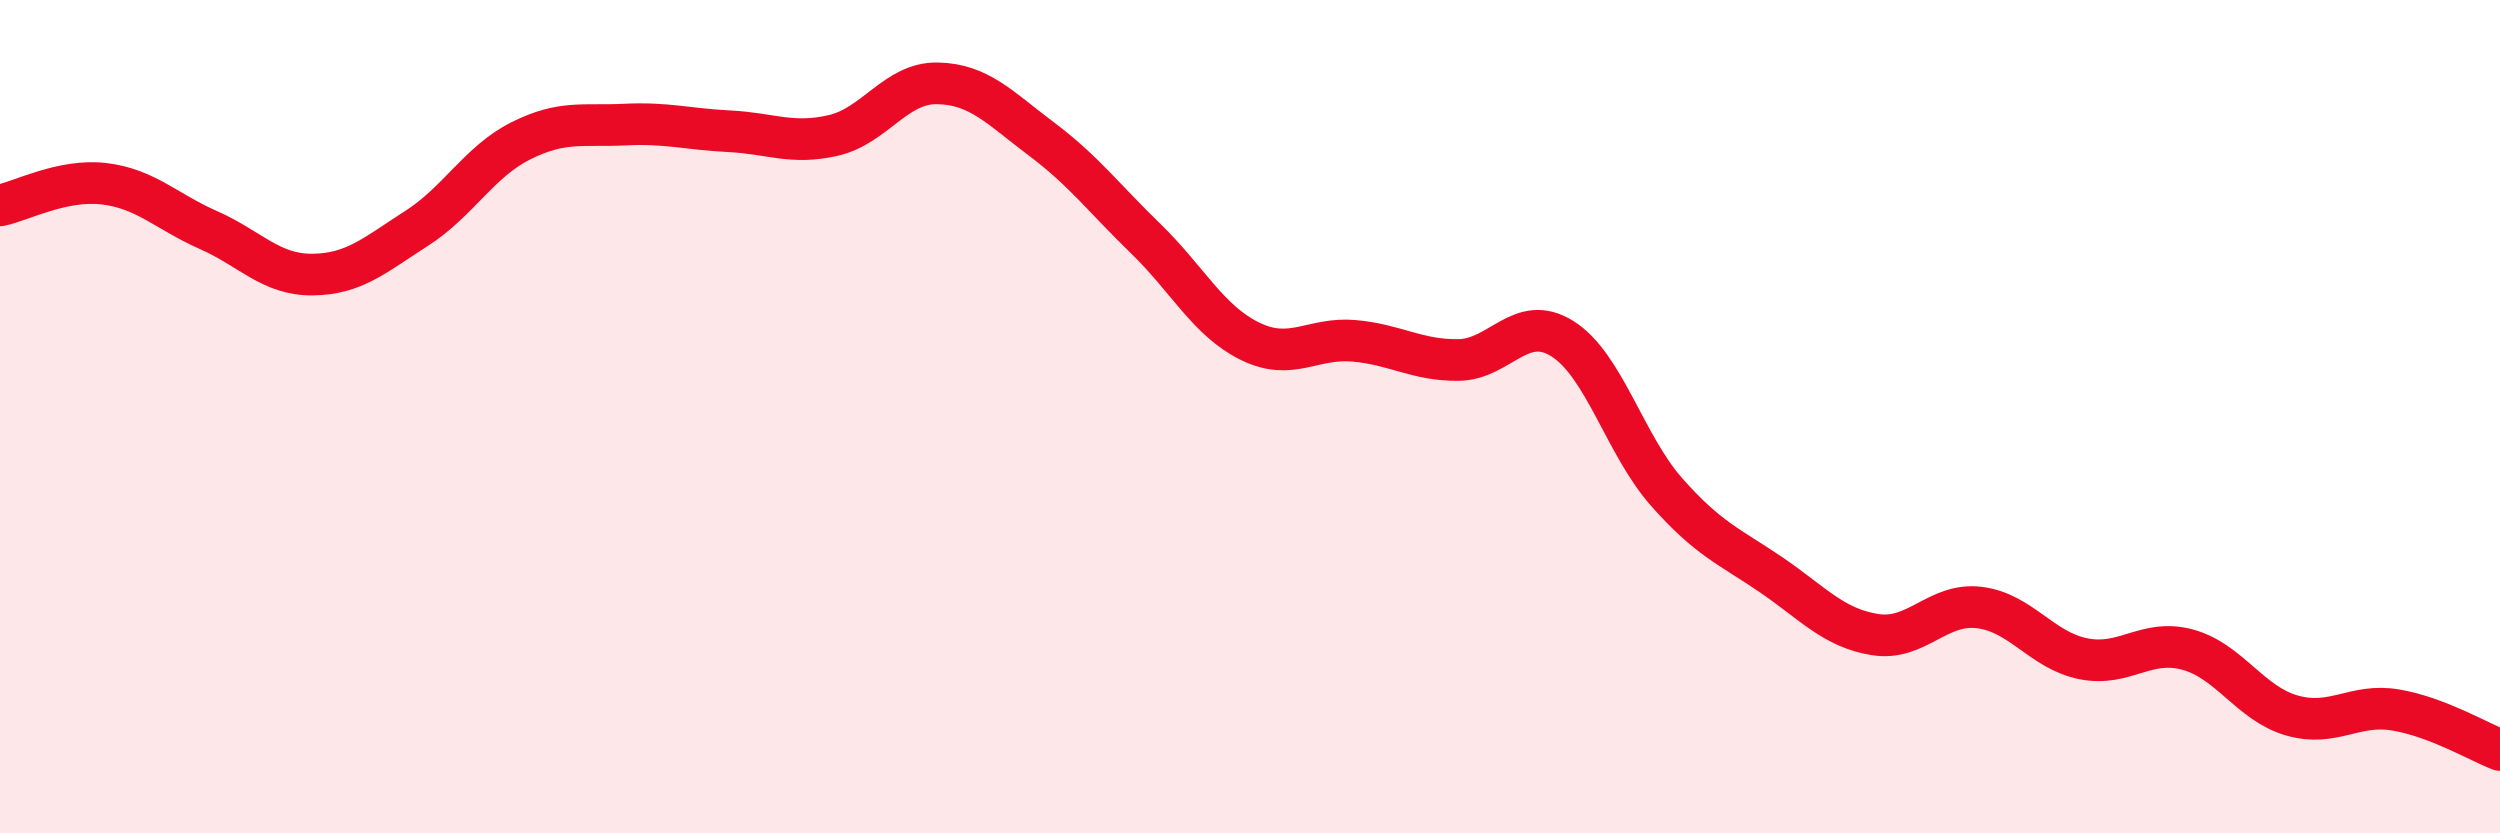 
    <svg width="60" height="20" viewBox="0 0 60 20" xmlns="http://www.w3.org/2000/svg">
      <path
        d="M 0,4.93 C 0.5,4.83 1.5,4.29 2.5,4.41 C 3.5,4.53 4,5.08 5,5.52 C 6,5.96 6.5,6.6 7.5,6.59 C 8.5,6.58 9,6.12 10,5.48 C 11,4.84 11.5,3.88 12.5,3.38 C 13.5,2.88 14,3.04 15,2.99 C 16,2.94 16.5,3.1 17.5,3.15 C 18.5,3.2 19,3.48 20,3.25 C 21,3.02 21.5,1.98 22.5,2 C 23.5,2.02 24,2.59 25,3.34 C 26,4.09 26.5,4.76 27.5,5.73 C 28.5,6.7 29,7.7 30,8.19 C 31,8.68 31.5,8.09 32.5,8.18 C 33.5,8.27 34,8.65 35,8.64 C 36,8.63 36.5,7.5 37.5,8.13 C 38.5,8.76 39,10.68 40,11.81 C 41,12.94 41.5,13.11 42.5,13.79 C 43.5,14.47 44,15.07 45,15.23 C 46,15.39 46.5,14.46 47.5,14.58 C 48.5,14.7 49,15.61 50,15.81 C 51,16.01 51.5,15.32 52.5,15.59 C 53.5,15.86 54,16.88 55,17.17 C 56,17.46 56.5,16.87 57.5,17.04 C 58.5,17.21 59.5,17.81 60,18L60 20L0 20Z"
        fill="#EB0A25"
        opacity="0.1"
        stroke-linecap="round"
        stroke-linejoin="round"
      />
      <path
        d="M 0,4.93 C 0.5,4.83 1.5,4.29 2.5,4.41 C 3.5,4.53 4,5.08 5,5.52 C 6,5.96 6.5,6.6 7.5,6.59 C 8.5,6.58 9,6.12 10,5.48 C 11,4.84 11.5,3.88 12.5,3.38 C 13.5,2.88 14,3.04 15,2.99 C 16,2.94 16.5,3.1 17.5,3.15 C 18.5,3.2 19,3.48 20,3.25 C 21,3.02 21.5,1.98 22.5,2 C 23.5,2.02 24,2.59 25,3.34 C 26,4.09 26.5,4.76 27.5,5.73 C 28.5,6.7 29,7.7 30,8.19 C 31,8.68 31.5,8.09 32.5,8.18 C 33.5,8.27 34,8.65 35,8.64 C 36,8.63 36.5,7.5 37.5,8.13 C 38.5,8.76 39,10.68 40,11.81 C 41,12.94 41.5,13.11 42.5,13.79 C 43.5,14.47 44,15.07 45,15.23 C 46,15.39 46.5,14.46 47.5,14.58 C 48.5,14.7 49,15.61 50,15.81 C 51,16.01 51.5,15.32 52.5,15.59 C 53.5,15.86 54,16.88 55,17.17 C 56,17.46 56.5,16.87 57.5,17.04 C 58.5,17.21 59.5,17.81 60,18"
        stroke="#EB0A25"
        stroke-width="1"
        fill="none"
        stroke-linecap="round"
        stroke-linejoin="round"
      />
    </svg>
  